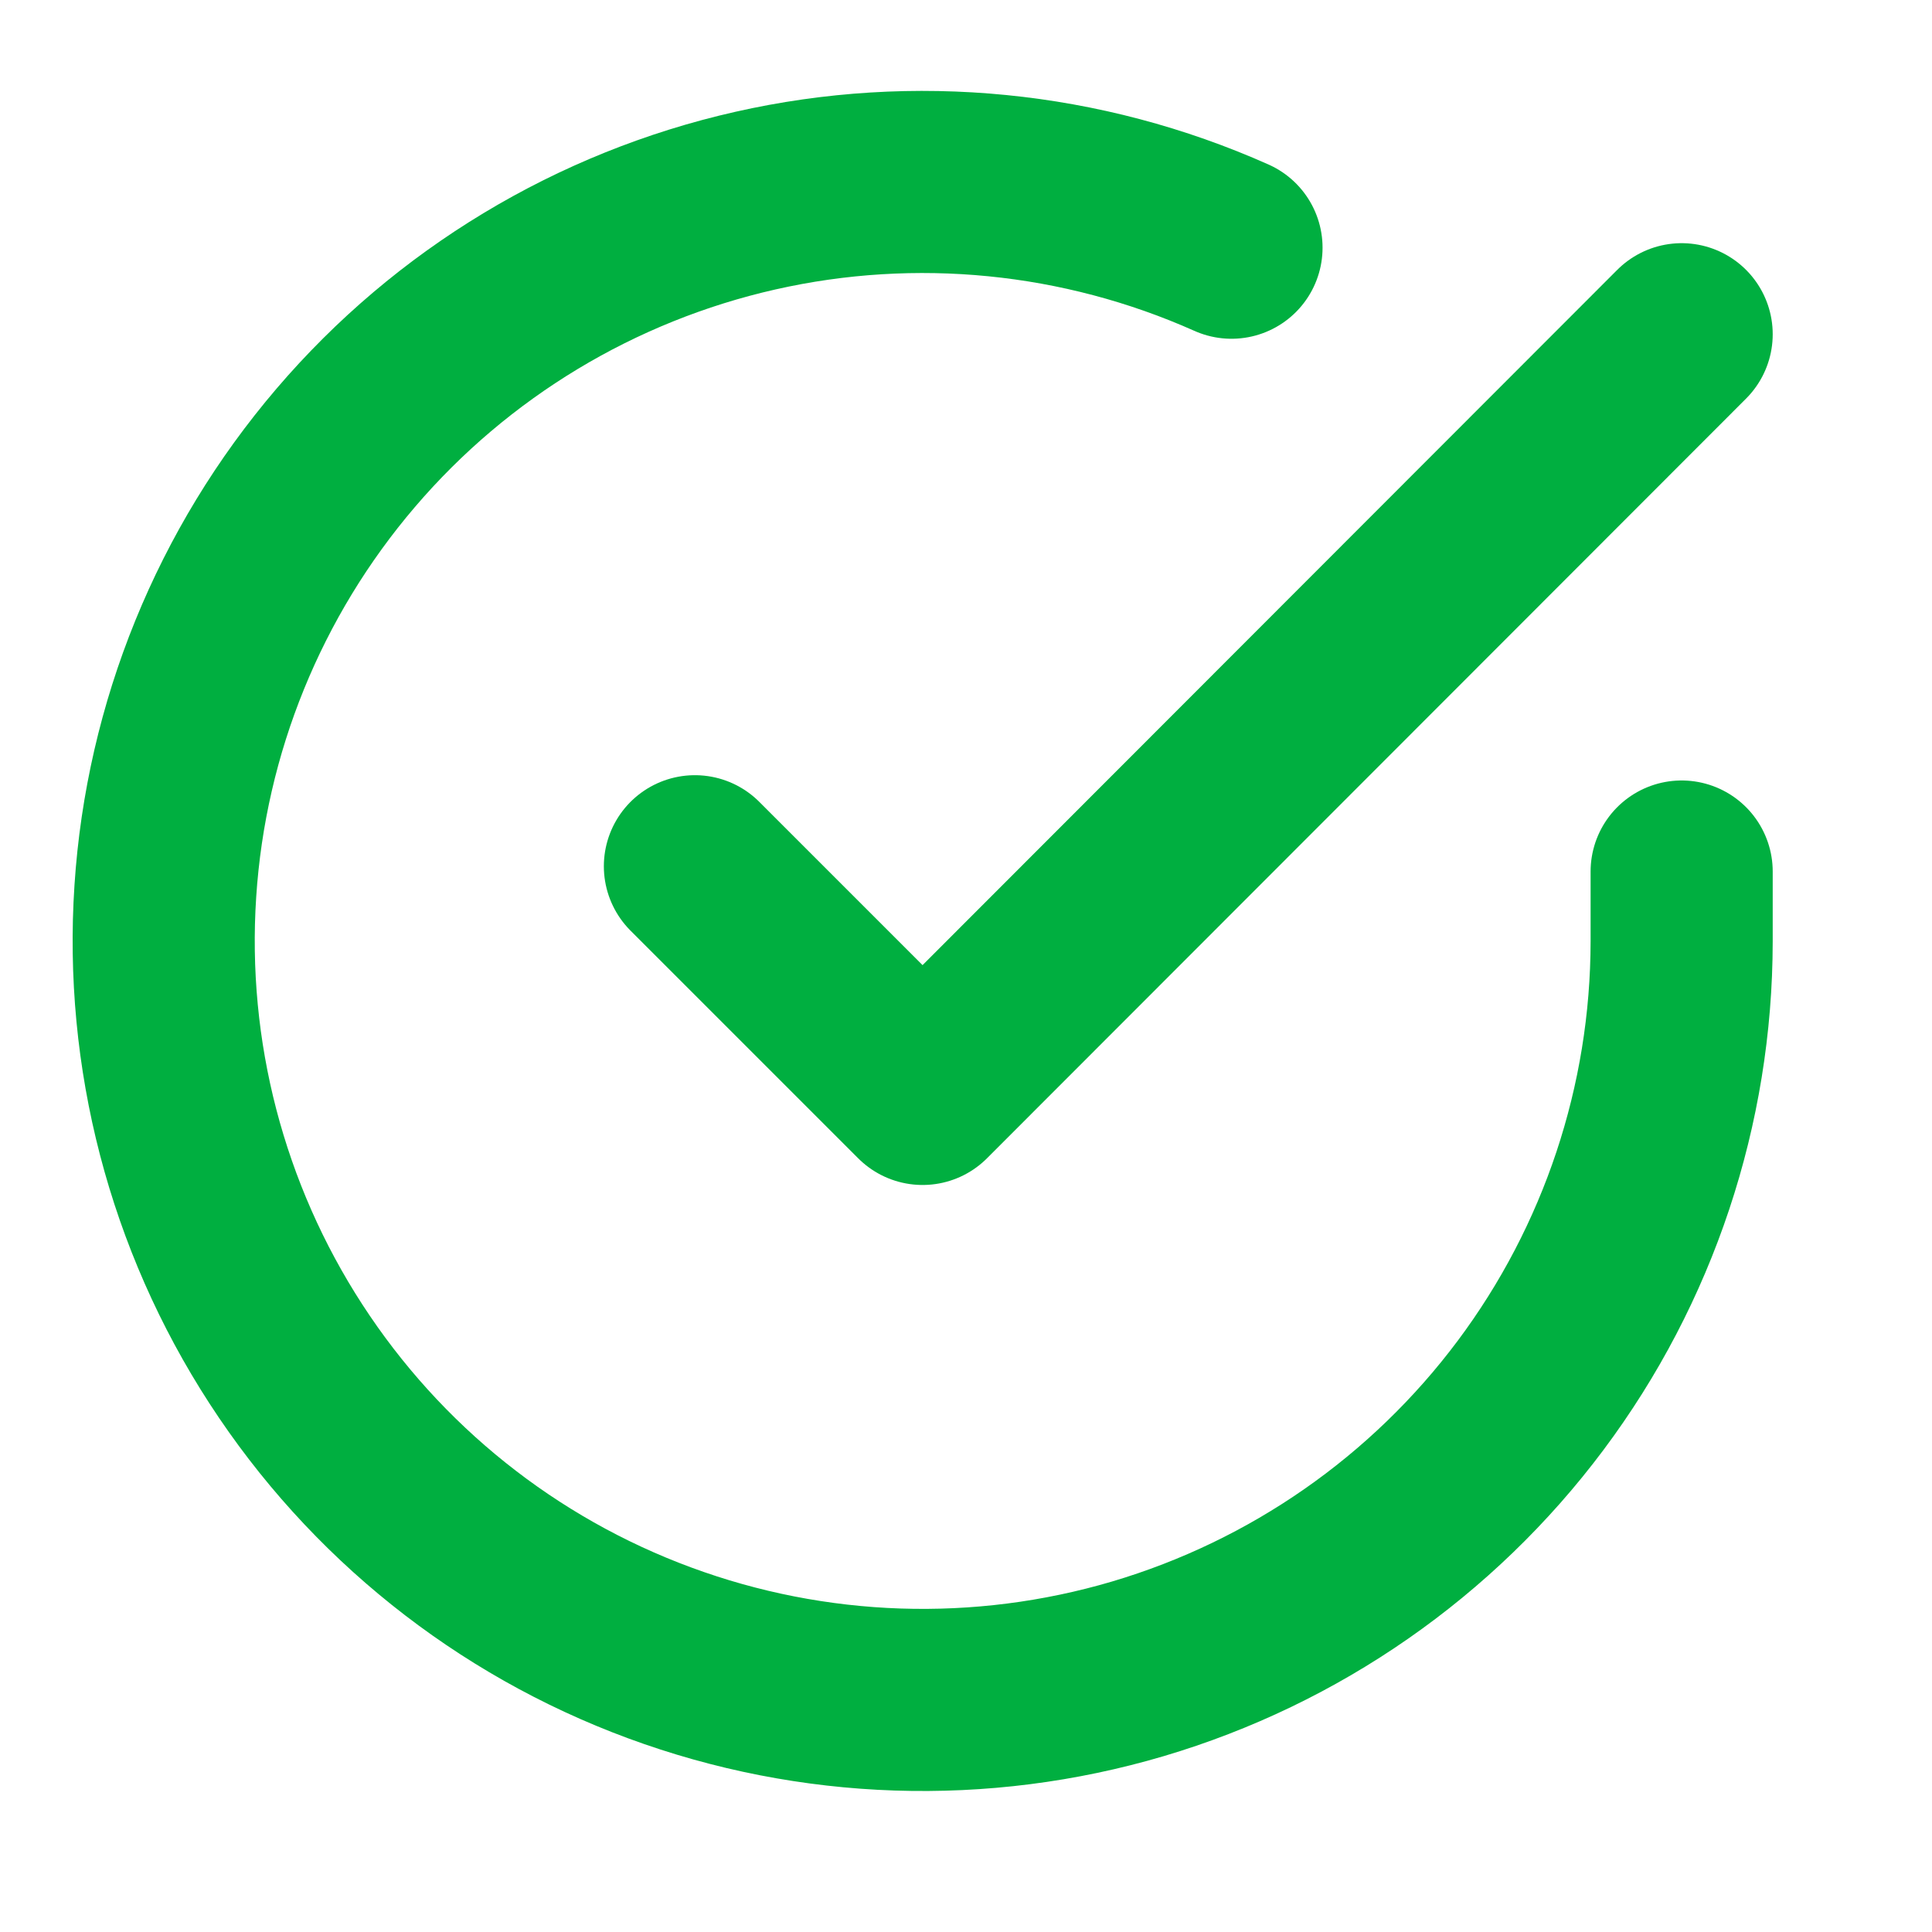 <svg width="19" height="19" viewBox="0 0 19 19" fill="none" xmlns="http://www.w3.org/2000/svg">
<g clip-path="url(#clip0_364_89)">
<path d="M16.538 8.571V9.258C16.537 10.868 16.016 12.434 15.052 13.723C14.088 15.012 12.733 15.955 11.19 16.412C9.646 16.868 7.997 16.813 6.487 16.255C4.977 15.698 3.688 14.667 2.812 13.316C1.936 11.966 1.52 10.369 1.626 8.763C1.731 7.157 2.354 5.628 3.4 4.404C4.445 3.181 5.859 2.328 7.429 1.973C8.999 1.618 10.641 1.781 12.111 2.436" stroke="#00AF40" stroke-width="1.791" stroke-linecap="round" stroke-linejoin="round"/>
<path d="M16.538 3.287L9.073 10.758L6.834 8.519" stroke="#00AF40" stroke-width="1.791" stroke-linecap="round" stroke-linejoin="round"/>
</g>
<defs>
<clipPath id="clip0_364_89">
<rect width="17.914" height="17.914" fill="white" transform="translate(0.116 0.301)"/>
</clipPath>
</defs>
</svg>
